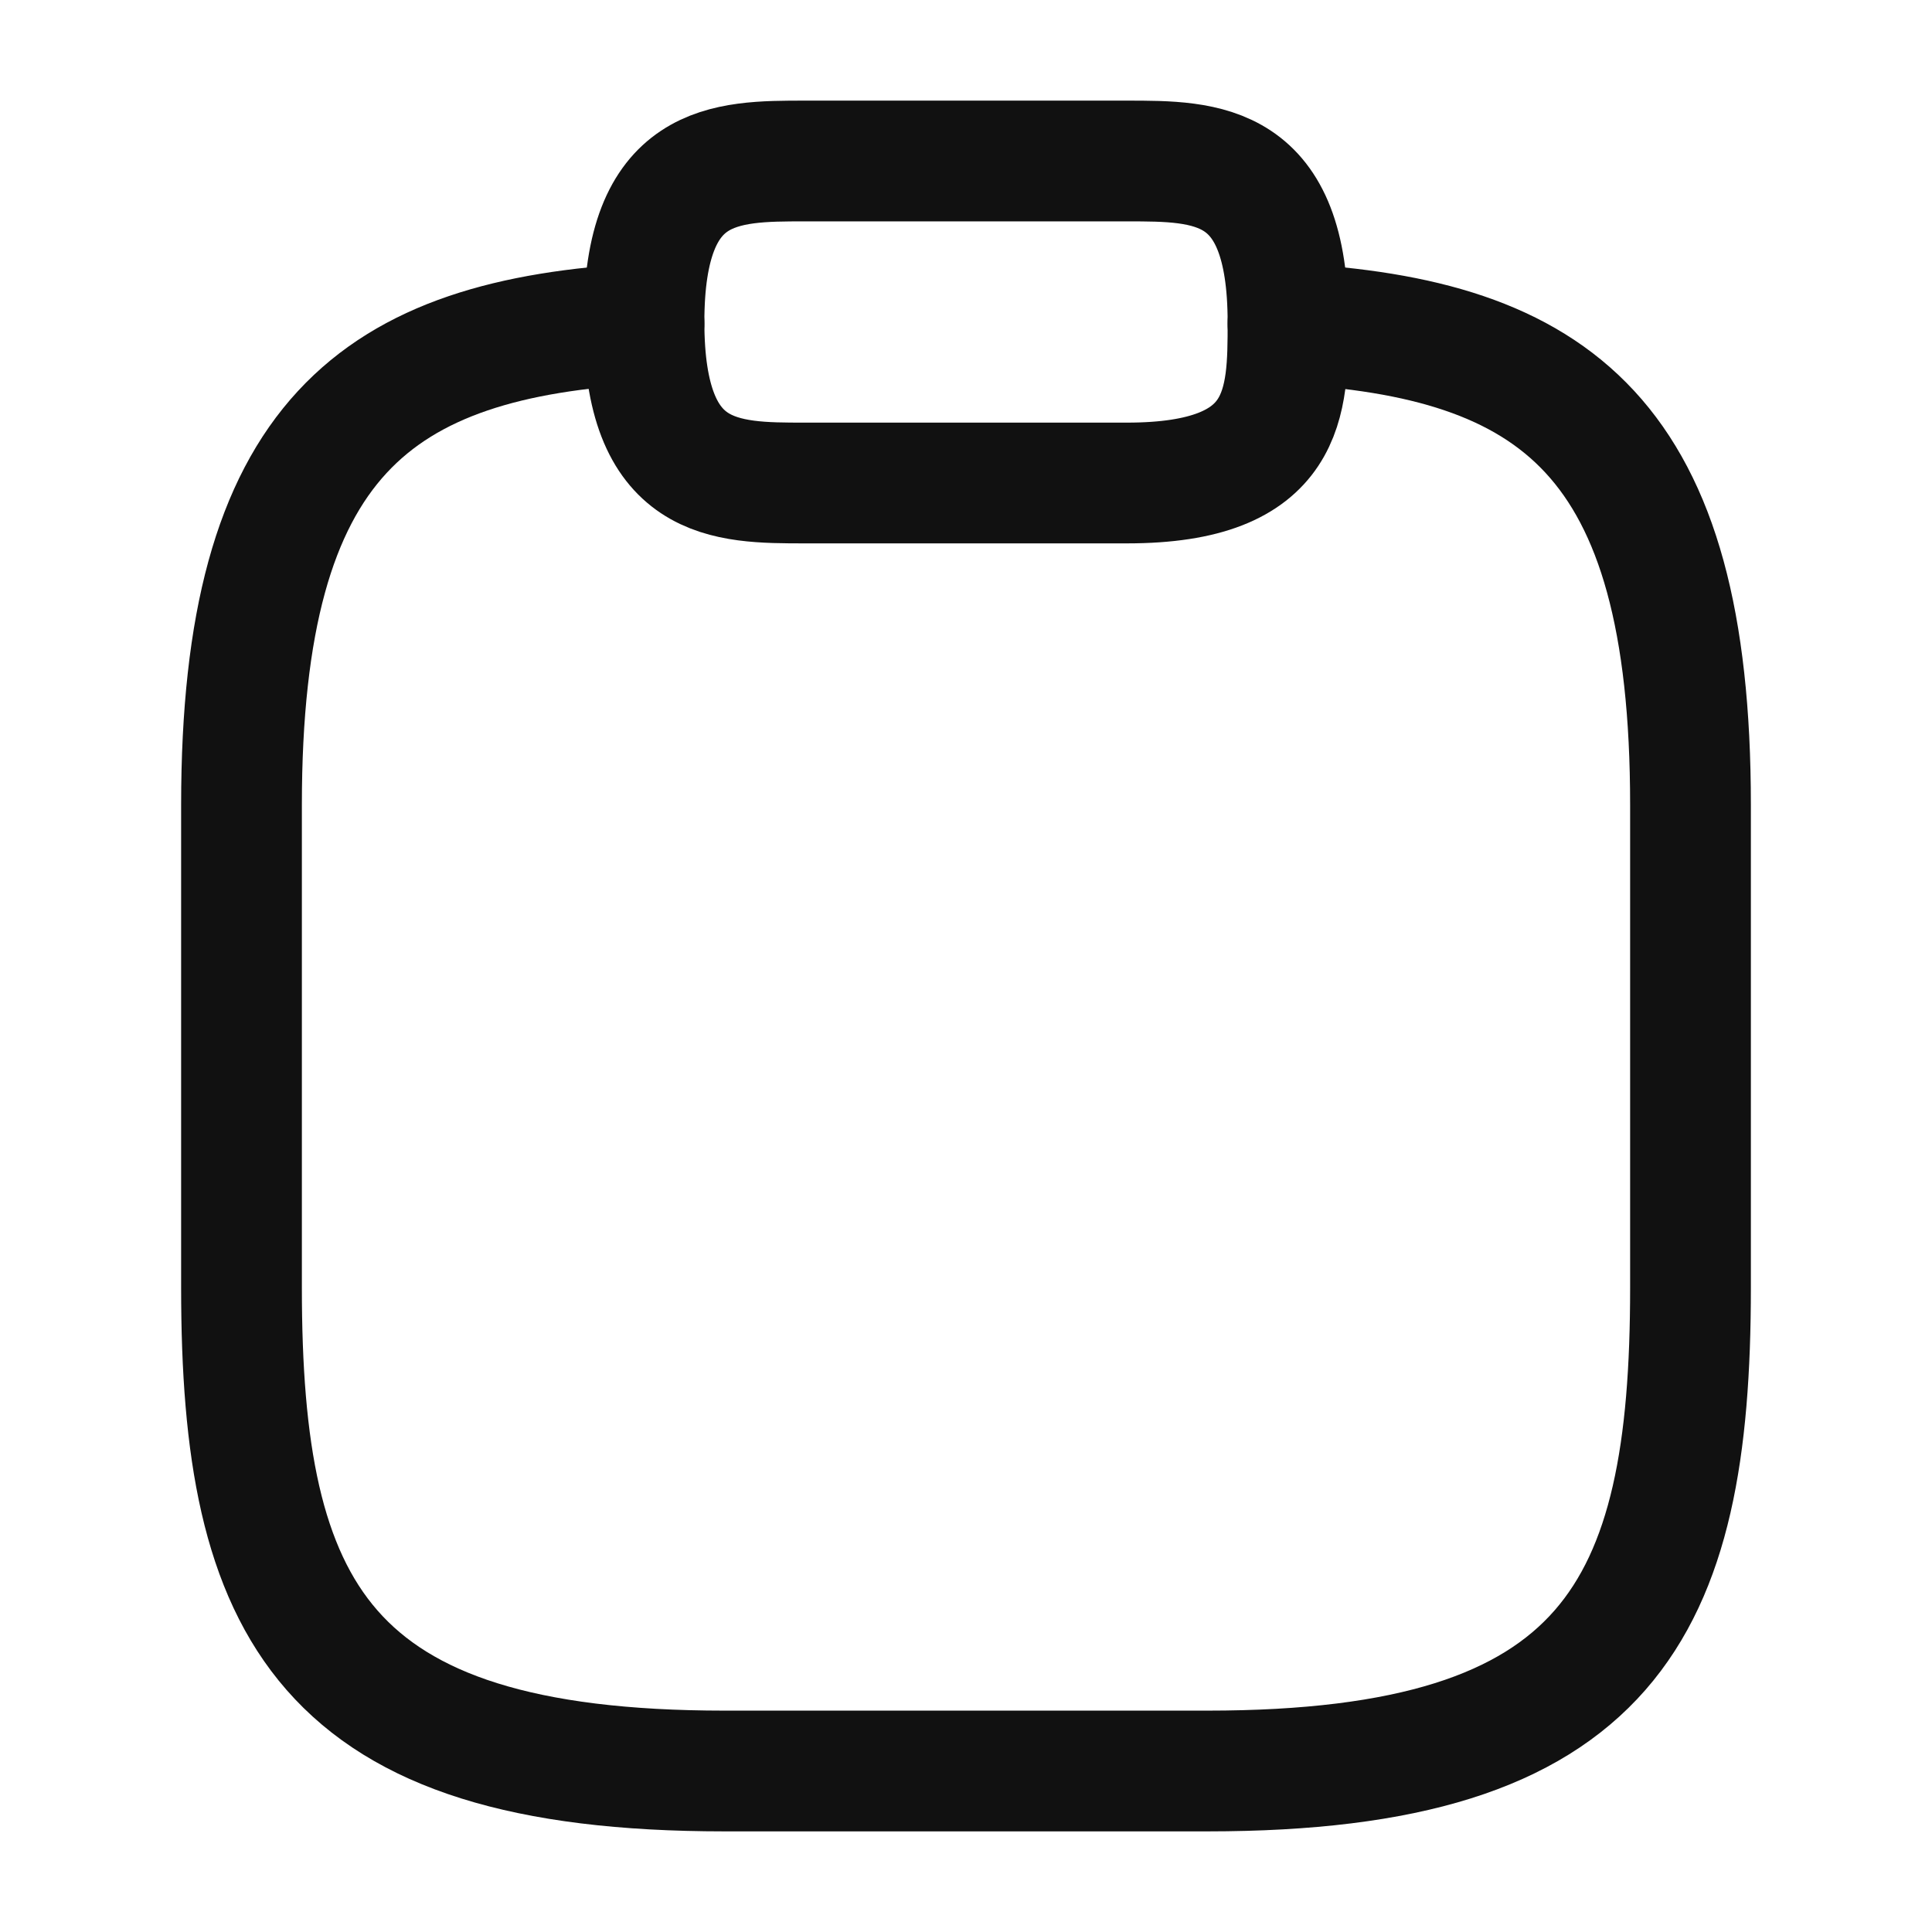 <?xml version="1.0" encoding="utf-8"?>
<svg xmlns="http://www.w3.org/2000/svg" fill="none" height="100%" overflow="visible" preserveAspectRatio="none" style="display: block;" viewBox="0 0 24 24" width="100%">
<g id="document-normal">
<g id="document-normal_2">
<path d="M10 6H14C16 6 16 5 16 4C16 2 15 2 14 2H10C9 2 8 2 8 4C8 6 9 6 10 6Z" id="Vector" stroke="#111111" stroke-linecap="round" stroke-width="1.5"/>
<path d="M16 4.02C19.33 4.2 21 5.43 21 10V16C21 20 20 22 15 22H9C4 22 3 20 3 16V10C3 5.44 4.67 4.2 8 4.02" id="Vector_2" stroke="#111111" stroke-linecap="round" stroke-width="1.5"/>
<path d="M23.5 0.5V23.5H0.5V0.5H23.5Z" id="Vector_3" opacity="0" stroke="#111111"/>
</g>
</g>
</svg>